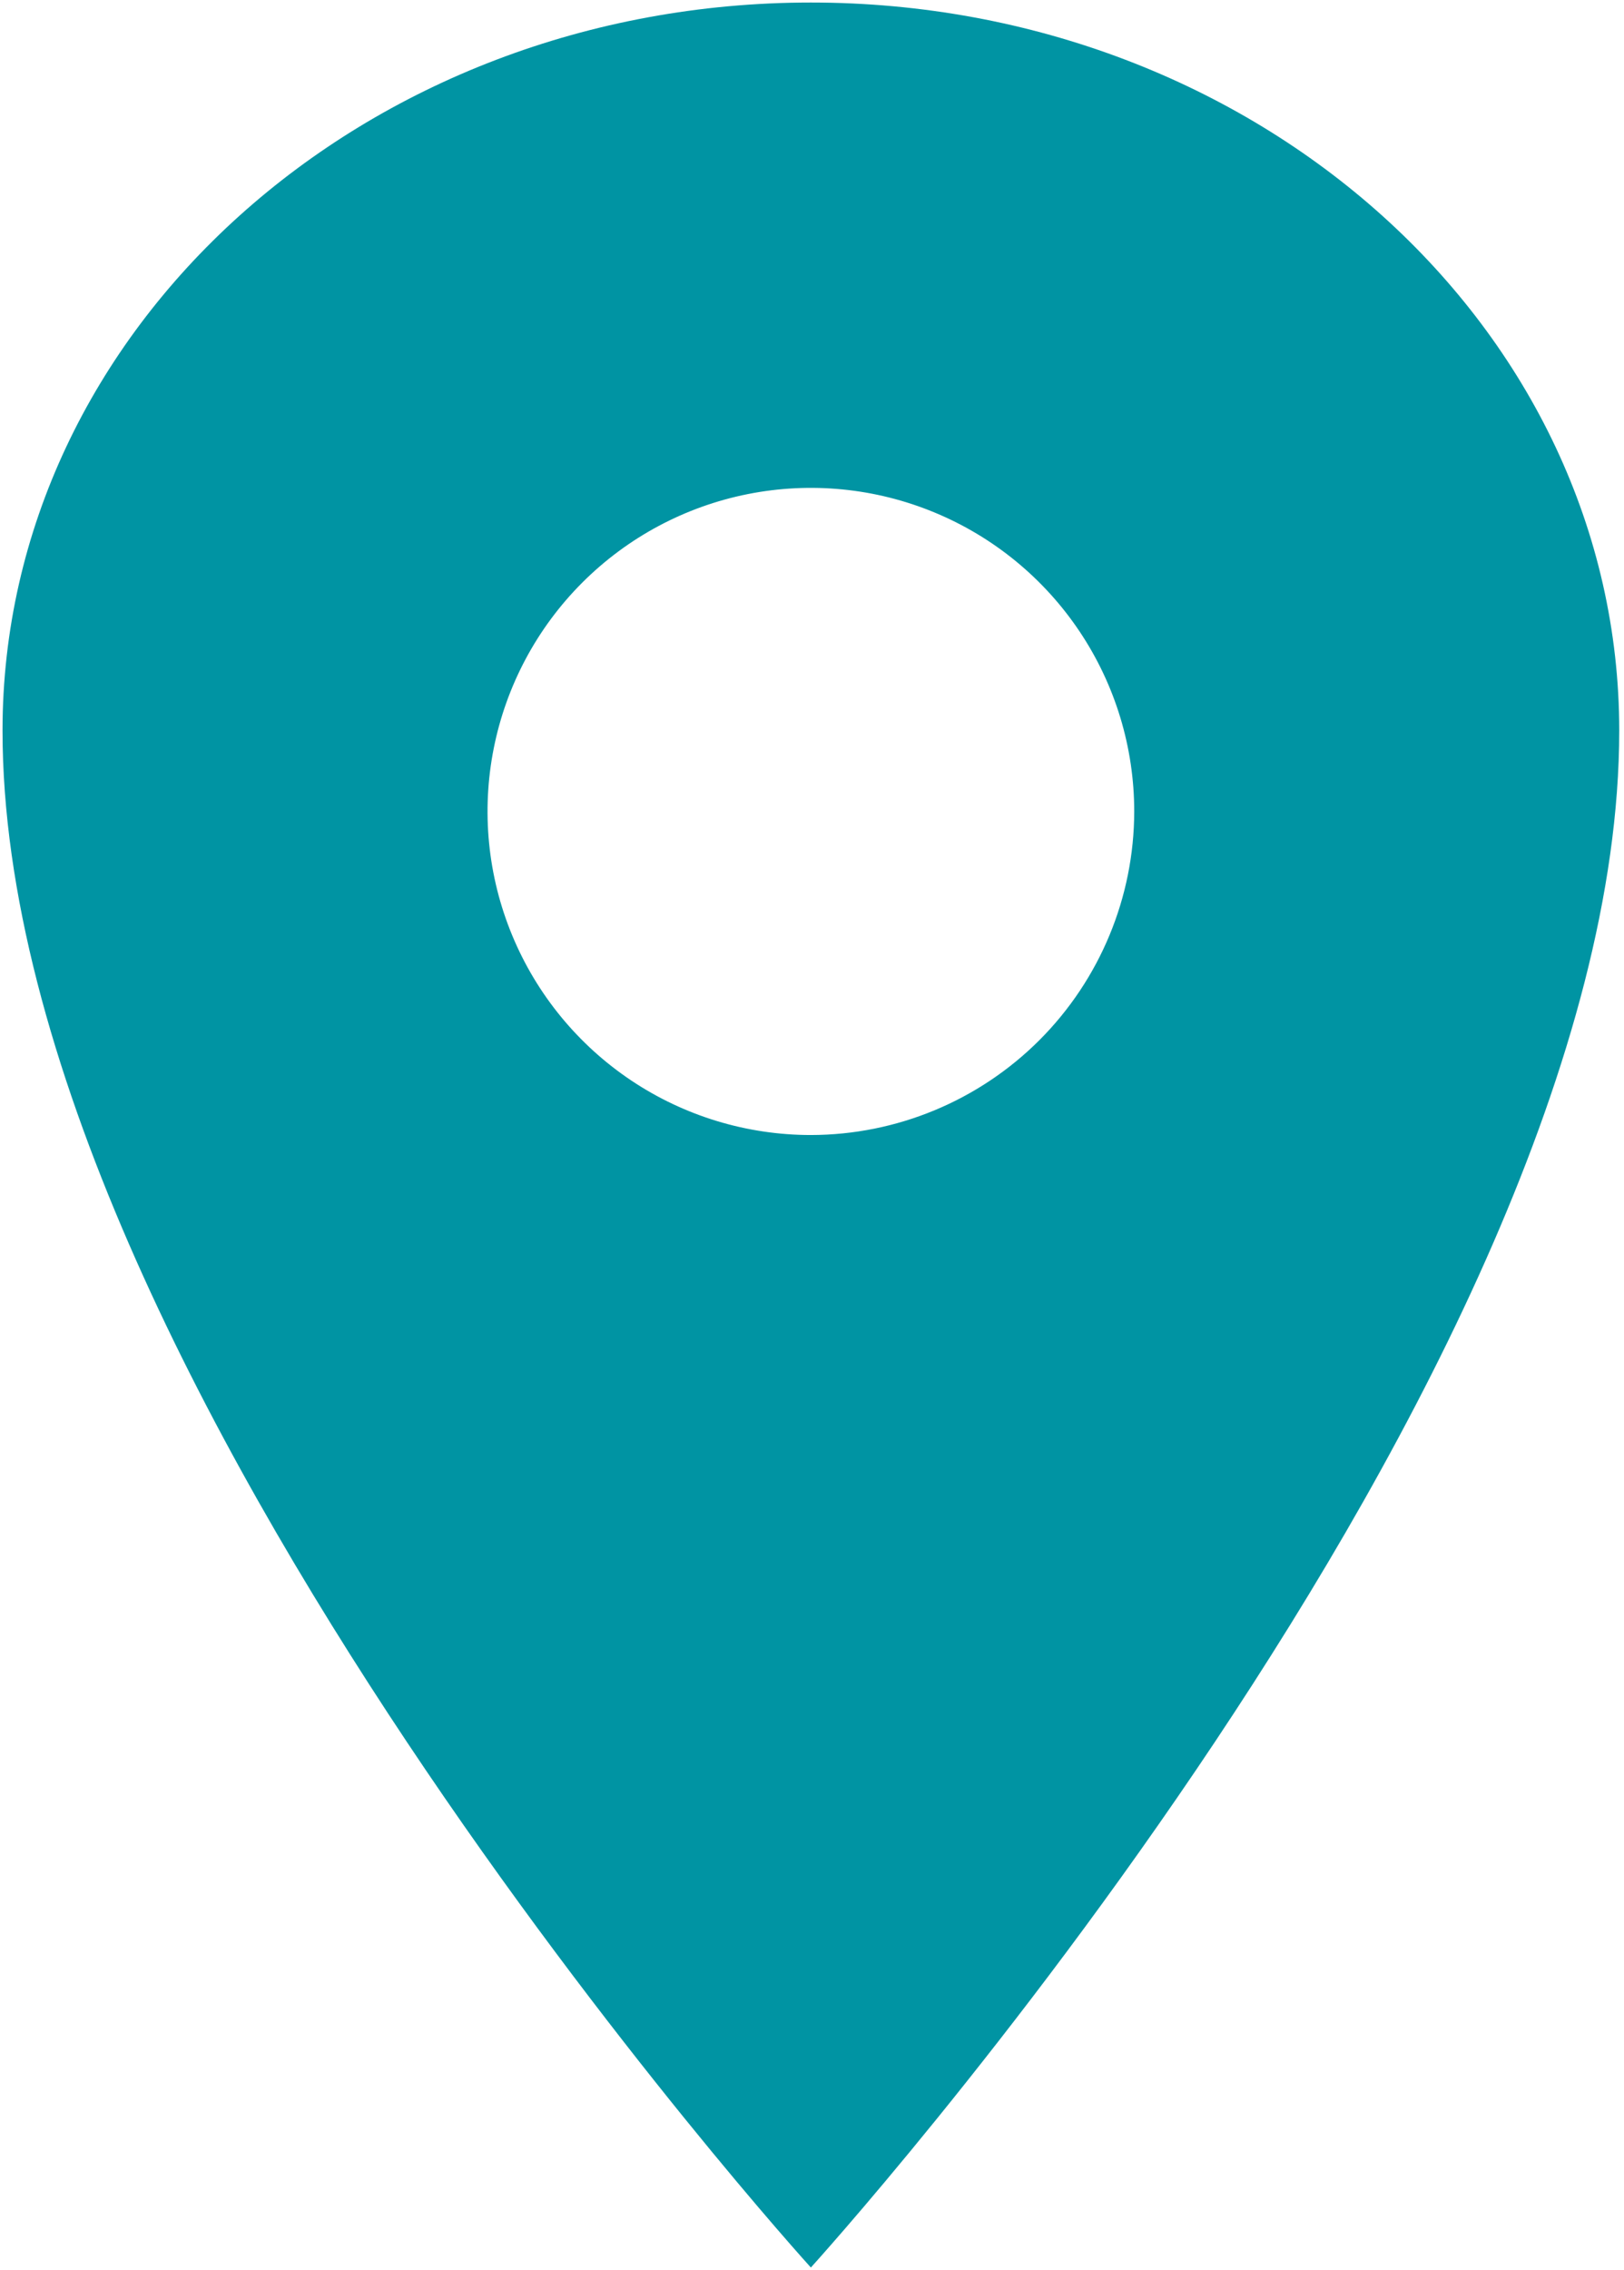 <?xml version="1.0" encoding="UTF-8"?> <svg xmlns="http://www.w3.org/2000/svg" width="63" height="88" viewBox="0 0 63 88" fill="none"> <g clip-path="url(#clip0_30_43)"> <path d="M31.456 0.098C14.144 0.098 0.098 12.741 0.098 28.32C0.098 53.407 31.456 87.902 31.456 87.902C31.456 87.902 62.815 53.407 62.815 28.32C62.815 12.741 48.768 0.098 31.456 0.098ZM31.456 44C28.975 44 26.55 43.264 24.488 41.886C22.425 40.507 20.817 38.548 19.868 36.256C18.918 33.964 18.67 31.442 19.154 29.009C19.638 26.576 20.832 24.341 22.587 22.587C24.341 20.832 26.576 19.638 29.009 19.154C31.442 18.67 33.964 18.918 36.256 19.868C38.548 20.817 40.507 22.425 41.886 24.488C43.264 26.55 44 28.975 44 31.456C43.996 34.782 42.673 37.97 40.322 40.322C37.97 42.673 34.782 43.996 31.456 44Z" fill="#0094A3"></path> </g> <defs> <clipPath id="clip0_30_43"> <rect width="15.728" height="22" fill="white" transform="scale(4)"></rect> </clipPath> </defs> </svg> 